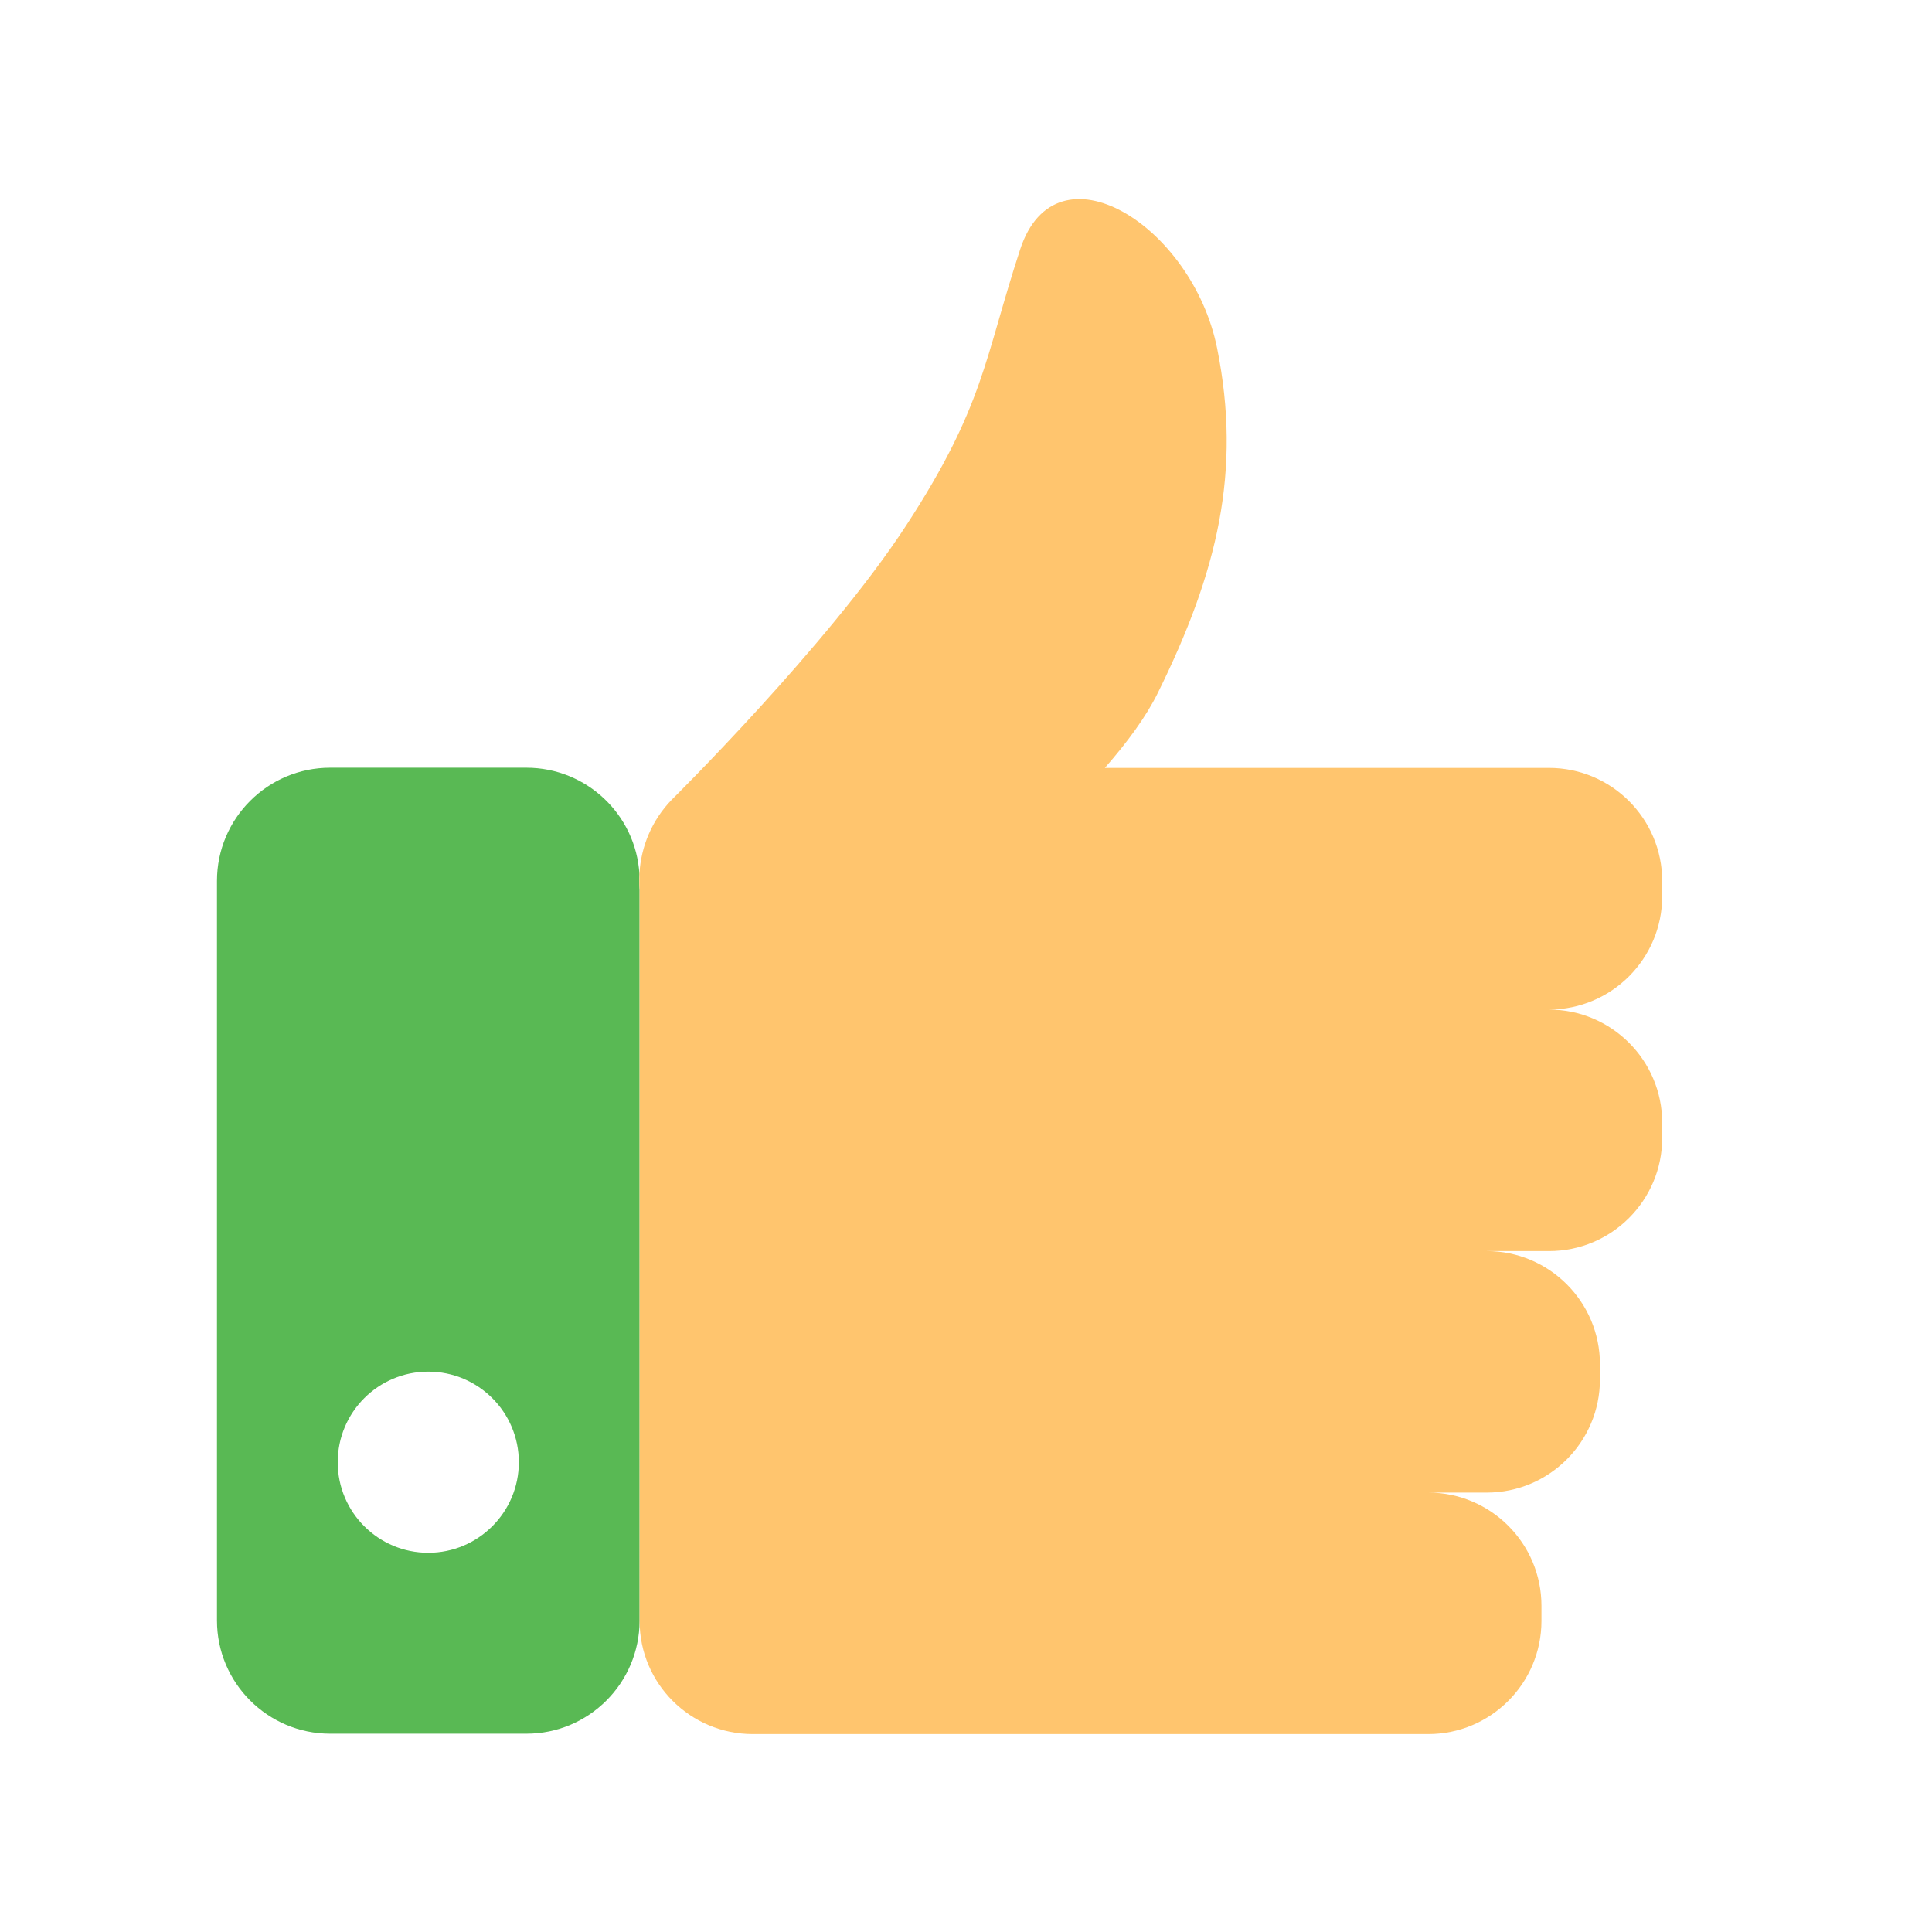 <?xml version="1.0" standalone="no"?><!DOCTYPE svg PUBLIC "-//W3C//DTD SVG 1.1//EN" "http://www.w3.org/Graphics/SVG/1.1/DTD/svg11.dtd"><svg class="icon" width="48px" height="48.00px" viewBox="0 0 1024 1024" version="1.1" xmlns="http://www.w3.org/2000/svg"><path d="M338.9 463.4v-0.2c-1.9-31.4-28-56.3-59.9-56.3H175c-33.1 0-60 26.9-60 60v392c0 33.1 26.9 60 60 60h104c33.1 0 59.9-26.8 60-59.9V471.8c-0.2-2.8-0.3-5.6-0.1-8.4zM227 823c-26.5 0-48-21.5-48-48s21.5-48 48-48 48 21.5 48 48-21.5 48-48 48z" fill="#59B954" /><path d="M881 475v-8c0-33.1-26.9-60-60-60H585.6c12-13.7 21.9-27.2 28.1-39.8 31.6-64 44.5-117.5 31.4-182.6-13.1-65.1-85.4-110.4-104.4-52.4s-19 82.8-60.4 146.3C438.9 342 355.9 424 355.9 424c-10.3 10.7-16.2 24.6-17 39.2V463.5c-0.1 2.7-0.1 5.5 0.1 8.3V859.2c0 33.1 26.9 59.9 60 59.9h358c33.1 0 60-26.9 60-60v-8c0-33.1-26.9-60-60-60h31c33.1 0 60-26.9 60-60v-8c0-33.1-26.9-60-60-60h33c33.2 0 60-26.9 60-60v-8c0-33.1-26.9-60-60-60 33.2-0.1 60-27 60-60.1z" fill="#FFC56E" /></svg>